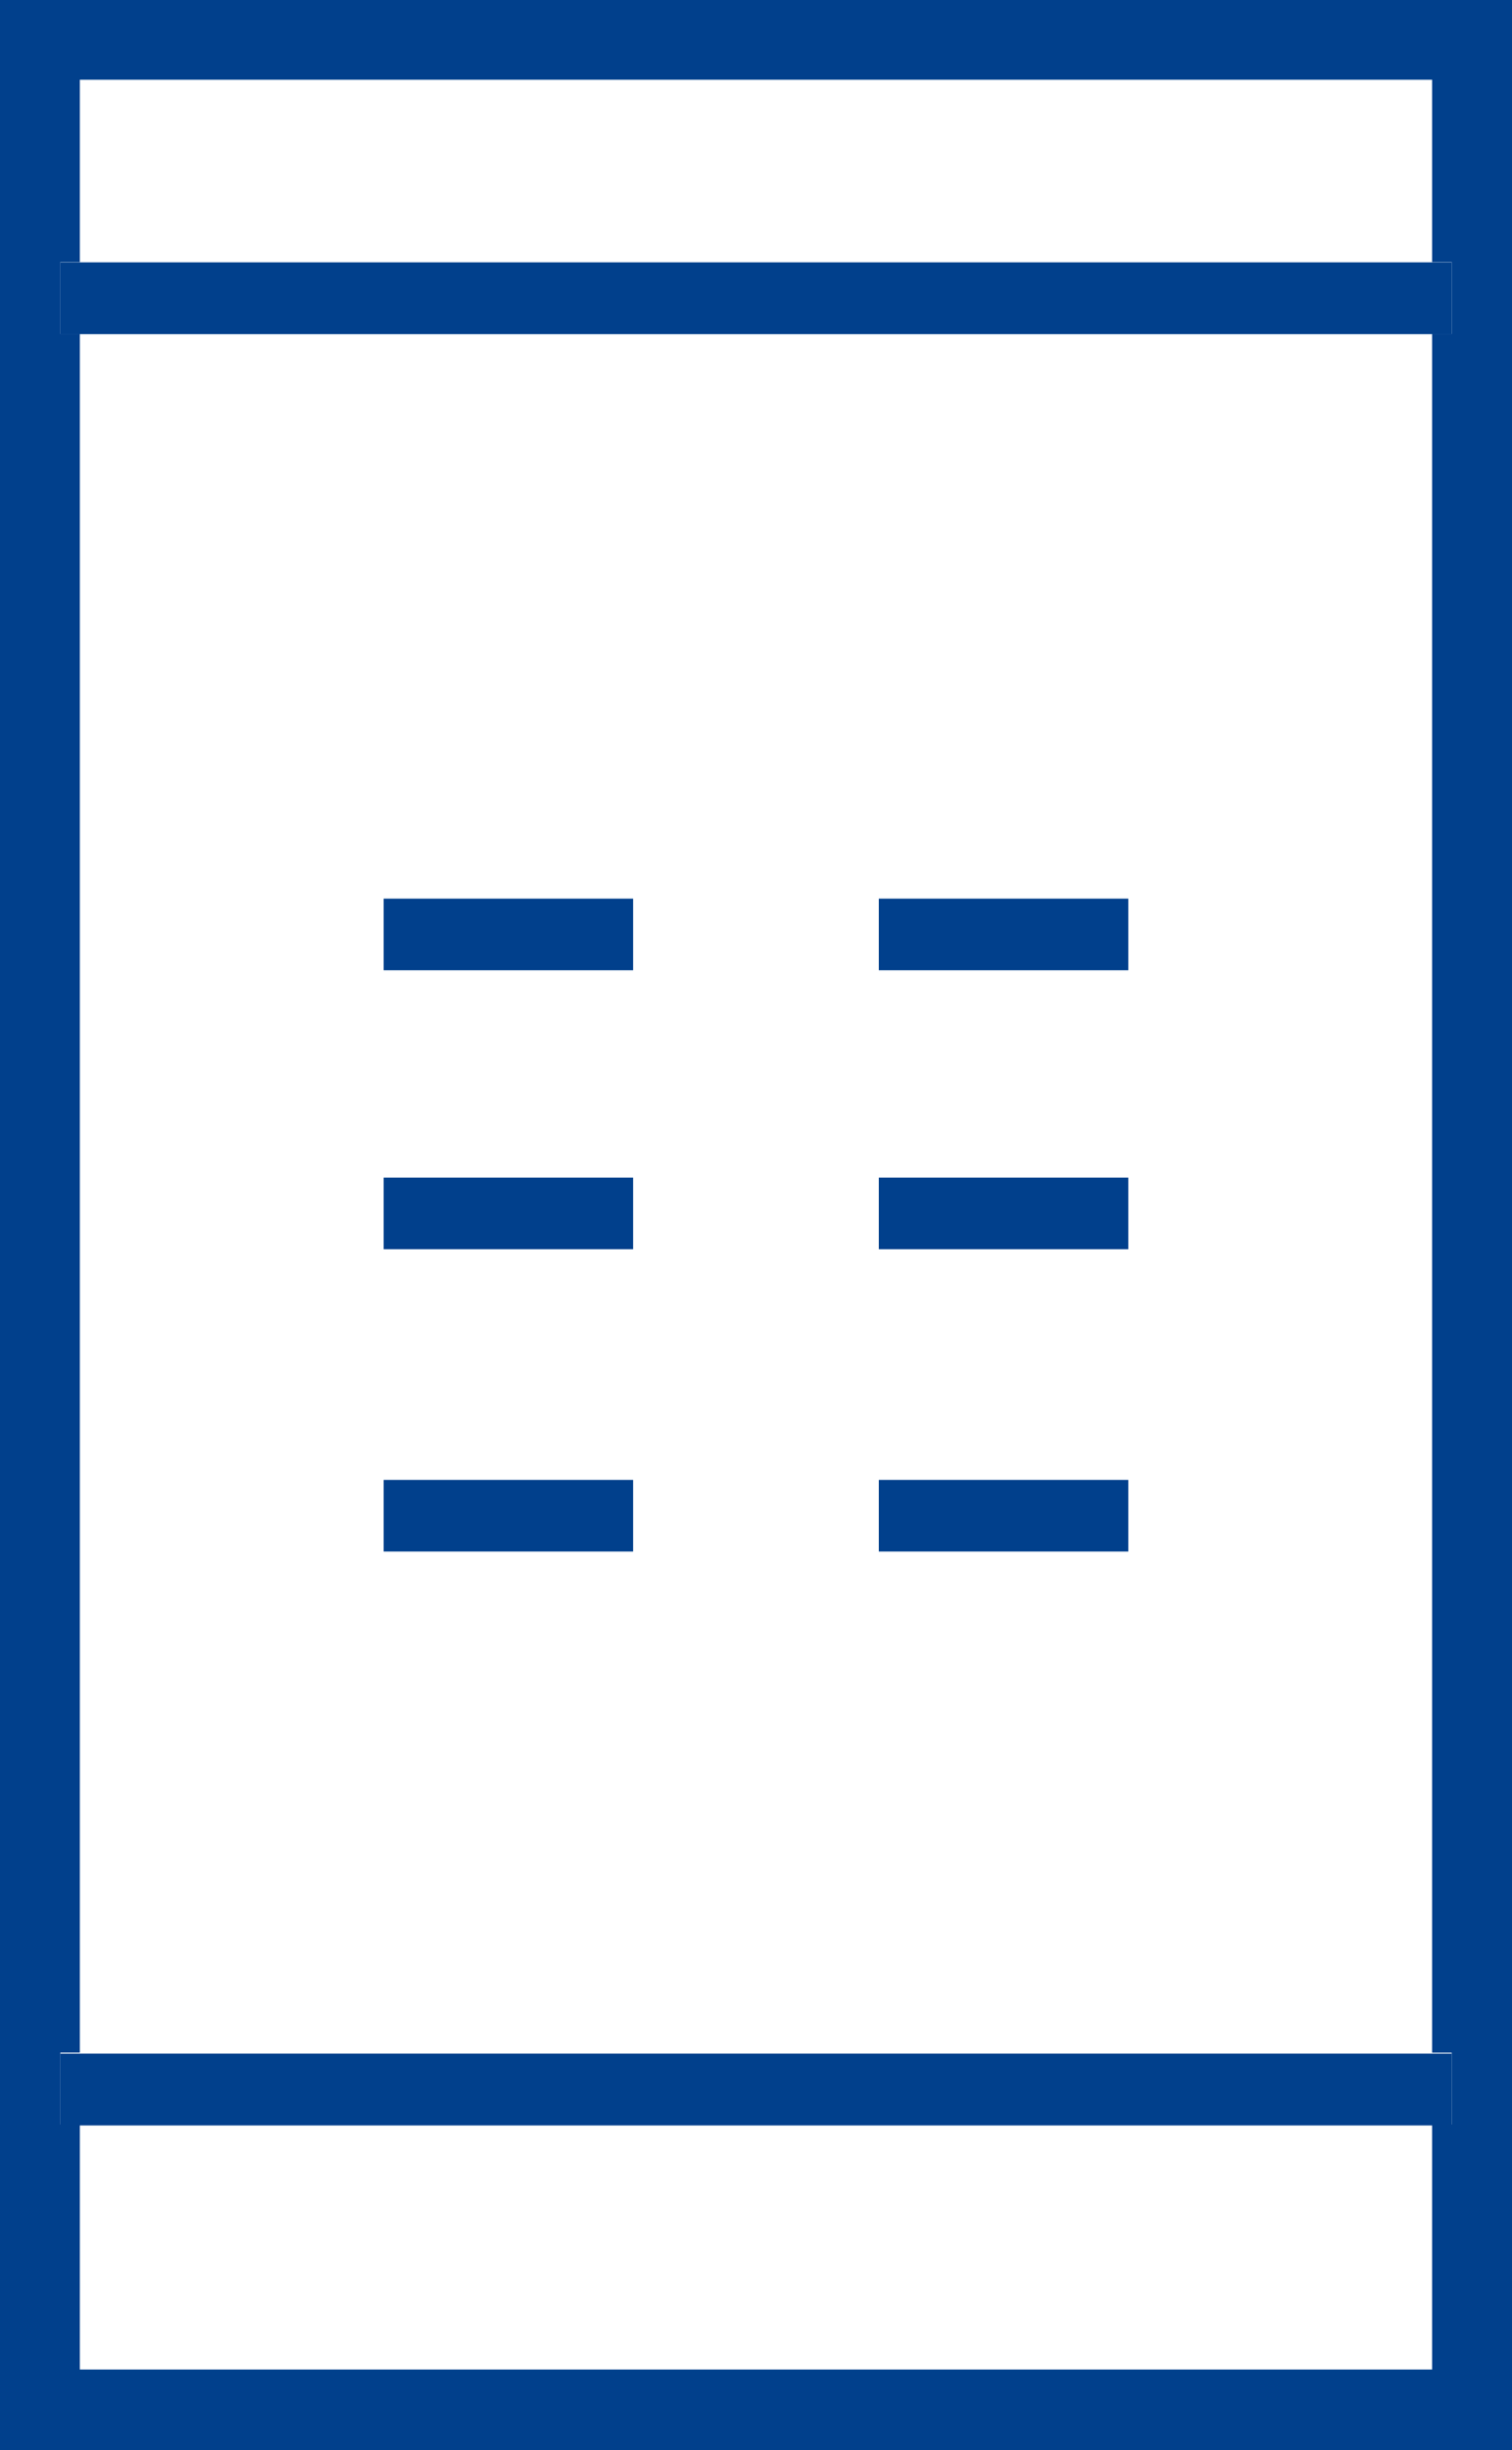 <svg xmlns="http://www.w3.org/2000/svg" width="27.366" height="44.336" viewBox="0 0 27.366 44.336">
  <g id="Page-1" transform="translate(-1.255 -0.971)">
    <g id="Mobility_002" transform="translate(1.255 0.971)">
      <g id="mobile-app" transform="translate(0 0)">
        <path id="Shape" d="M2.627,37.82H27.1V6.716H2.627Zm14.46-20.9H21.6v1.3H17.087Zm0,5.047H21.6v1.3H17.087Zm0,5.47H21.6v1.3H17.087ZM8.125,16.921H12.64v1.3H8.125Zm0,5.047H12.64v1.3H8.125Zm0,5.47H12.64v1.3H8.125Z" transform="translate(-1.181 -0.659)" fill="none" fill-rule="evenodd"/>
        <rect id="Rectangle" width="24.473" height="3.301" transform="translate(1.446 1.446)" fill="none"/>
        <rect id="Rectangle-2" data-name="Rectangle" width="24.473" height="4.434" transform="translate(1.446 38.456)" fill="none"/>
        <path id="Shape-2" data-name="Shape" d="M1.255.971V45.307H28.621V.971ZM27.53,7.014h-.355v31.1h.355v1.3h-.355v4.434H2.7V39.413H2.347v-1.3H2.7V7.014H2.347v-1.3H2.7v-3.3H27.175v3.3h.355Z" transform="translate(-1.255 -0.971)" fill="#01408c"/>
        <path id="Path" d="M2.645,5.474H2.291v1.3H27.473v-1.3H2.645Z" transform="translate(-1.199 -0.727)" fill="#01408c"/>
        <path id="Path-2" data-name="Path" d="M2.291,36.222v1.3H27.473v-1.3H2.291Z" transform="translate(-1.199 0.938)" fill="#01408c"/>
        <rect id="Rectangle-3" data-name="Rectangle" width="4.515" height="1.296" transform="translate(6.944 16.261)" fill="#01408c"/>
        <rect id="Rectangle-4" data-name="Rectangle" width="4.515" height="1.296" transform="translate(15.906 16.261)" fill="#01408c"/>
        <rect id="Rectangle-5" data-name="Rectangle" width="4.515" height="1.296" transform="translate(6.944 21.309)" fill="#01408c"/>
        <rect id="Rectangle-6" data-name="Rectangle" width="4.515" height="1.296" transform="translate(15.906 21.309)" fill="#01408c"/>
        <rect id="Rectangle-7" data-name="Rectangle" width="4.515" height="1.296" transform="translate(6.944 26.779)" fill="#01408c"/>
        <rect id="Rectangle-8" data-name="Rectangle" width="4.515" height="1.296" transform="translate(15.906 26.779)" fill="#01408c"/>
      </g>
    </g>
  </g>
</svg>
